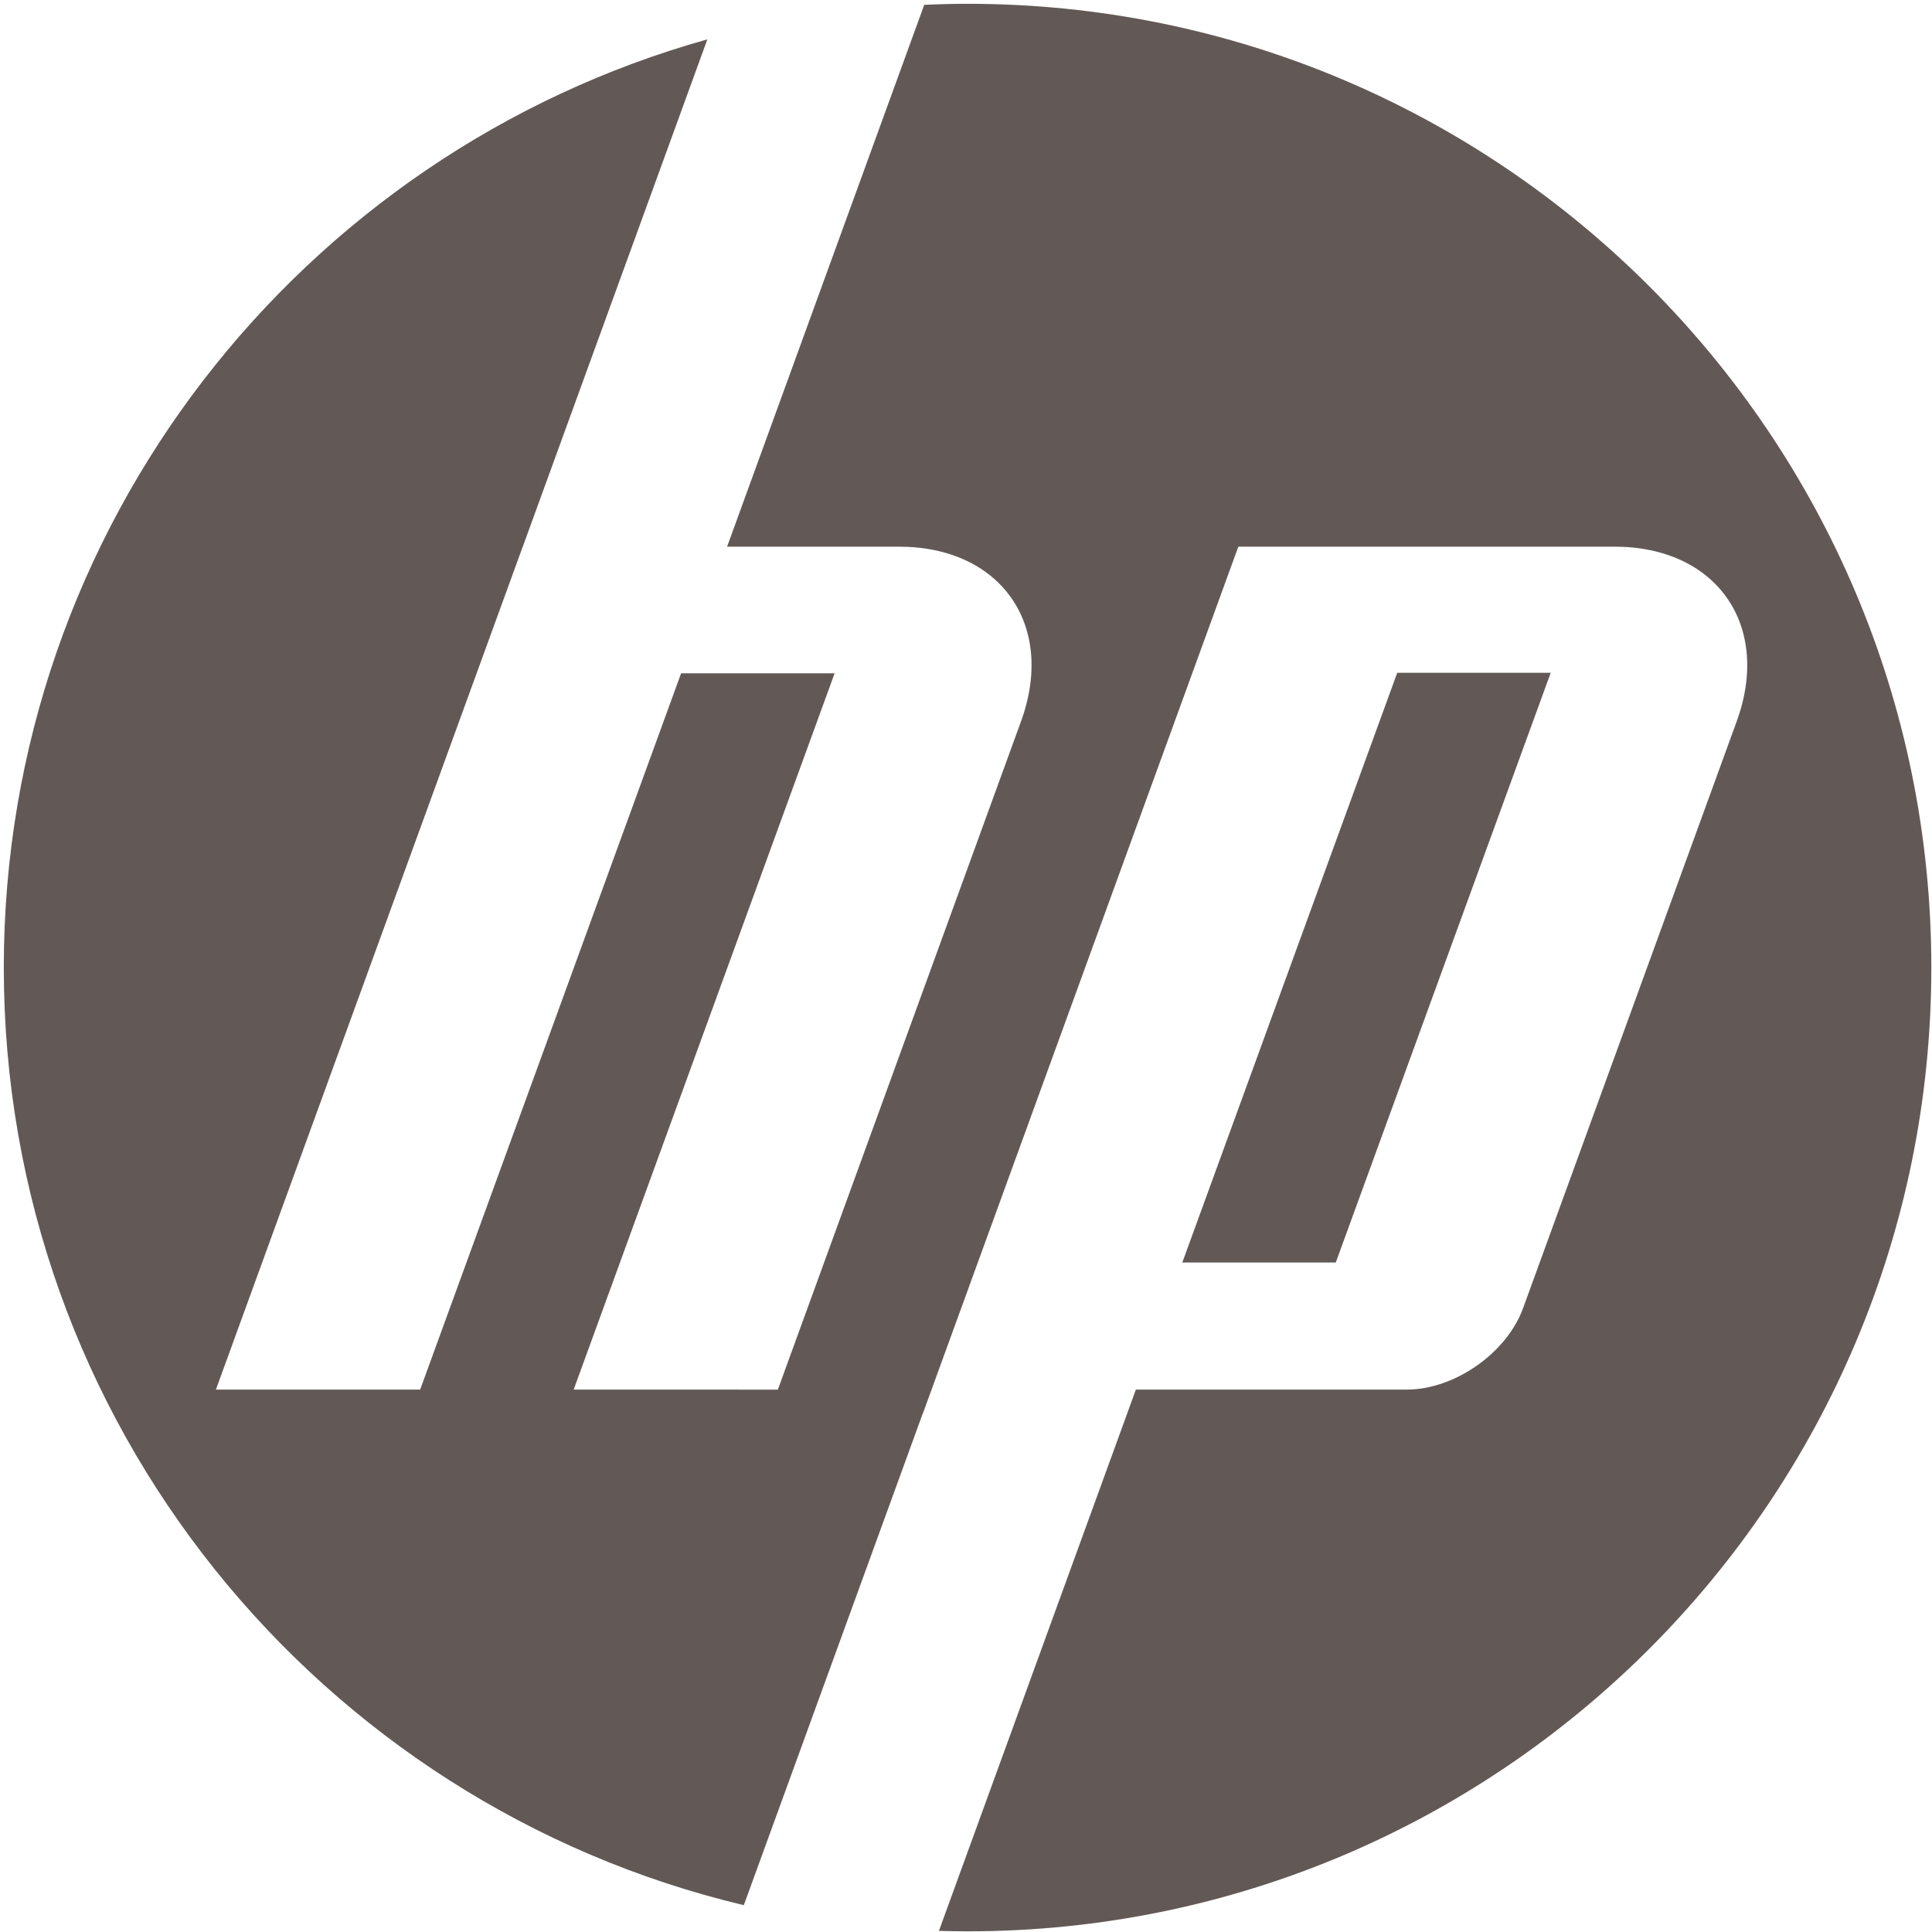 <?xml version="1.0" encoding="UTF-8"?>
<svg width="433px" height="433px" viewBox="0 0 433 433" version="1.1" xmlns="http://www.w3.org/2000/svg" xmlns:xlink="http://www.w3.org/1999/xlink">
    <g id="Page-1" stroke="none" stroke-width="1" fill="none" fill-rule="evenodd">
        <g id="hp" transform="translate(0.85, 0.85)" fill="#625956" fill-rule="nonzero">
            <path d="M216,432.001 C213.853,432.001 211.715,431.962 209.581,431.9 L253.724,310.582 L314.474,310.582 C325.137,310.582 336.842,302.385 340.489,292.37 L388.381,160.824 C396.216,139.287 383.88,121.667 360.963,121.667 L276.684,121.667 L205.969,315.983 L205.943,315.983 L165.854,426.136 C70.744,403.525 0,318.028 0,216.001 C0,116.915 66.721,33.421 157.683,7.974 L116.318,121.667 L116.306,121.667 L47.539,310.582 L93.317,310.586 L151.798,150.055 L186.202,150.055 L127.721,310.586 L173.482,310.594 L227.98,160.824 C235.82,139.287 223.483,121.667 200.587,121.667 L162.106,121.667 L206.292,0.227 C209.513,0.084 212.746,0 216,0 C335.294,0 432,96.706 432,216.001 C432,335.293 335.294,432.001 216,432.001 Z M346.692,149.94 L312.297,149.94 L264.13,282.098 L298.526,282.098 L346.692,149.94 Z" id="Shape"></path>
        </g>
    </g>
</svg>
